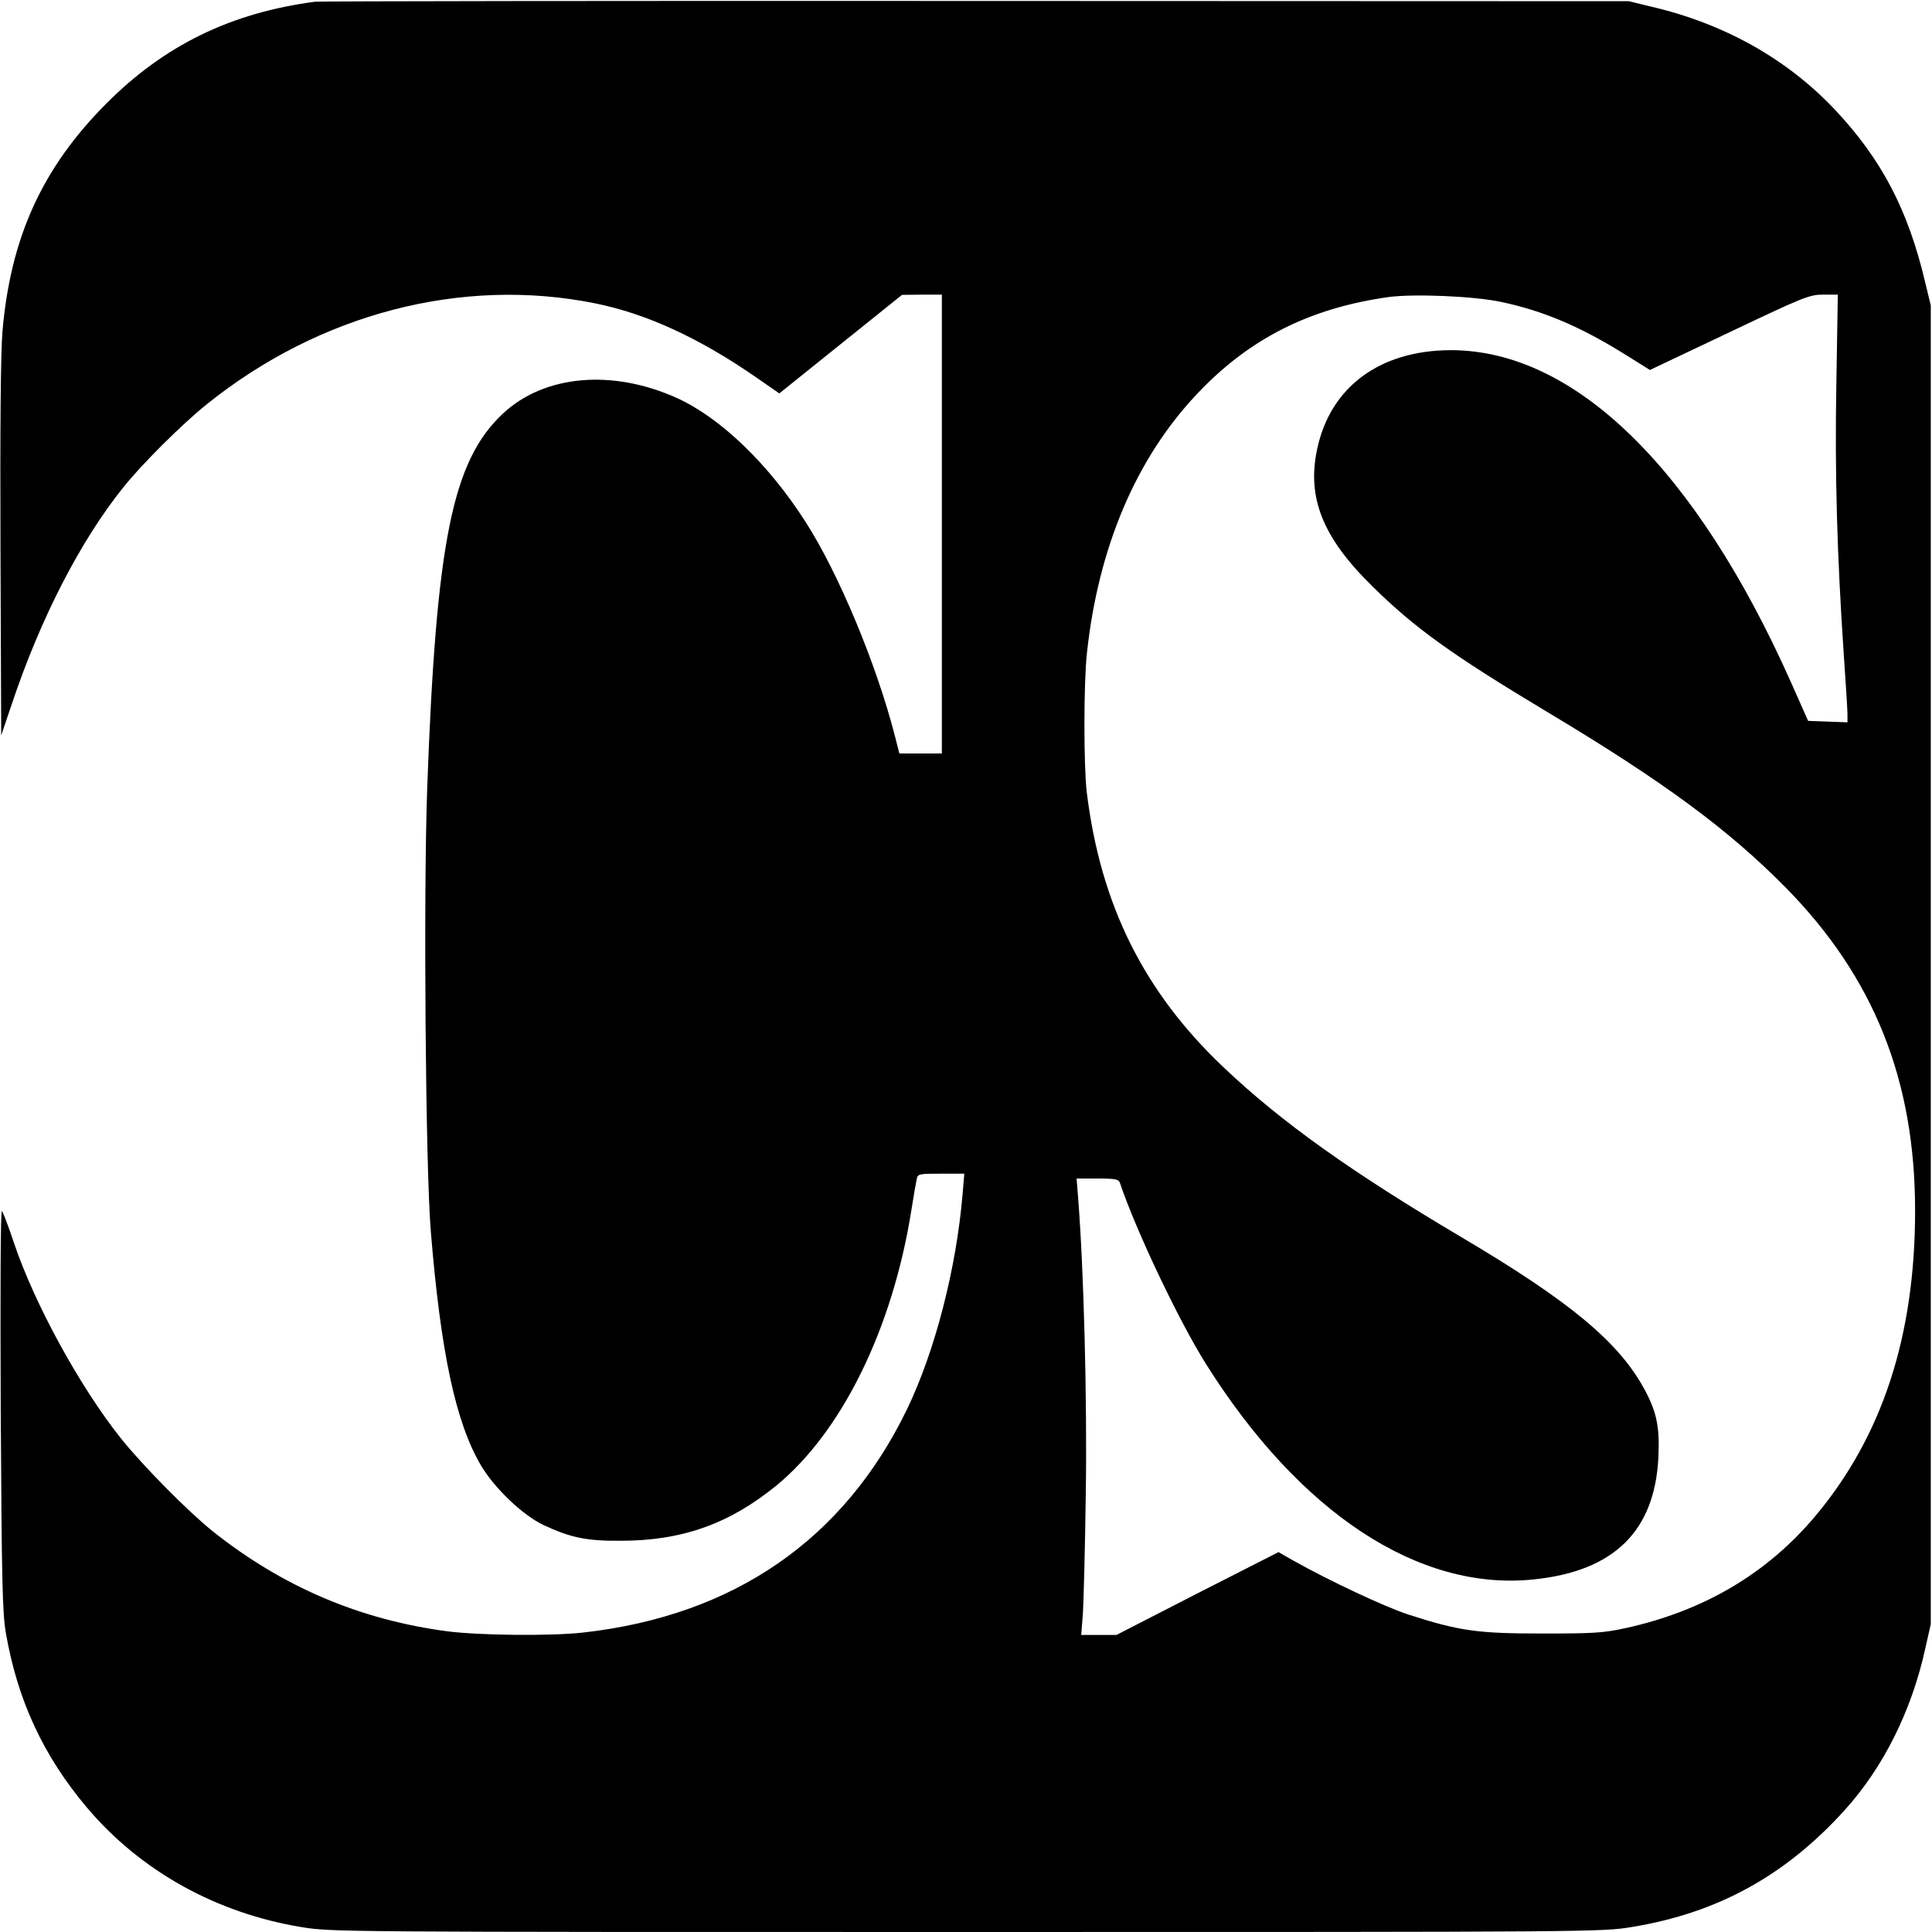 <?xml version="1.0" standalone="no"?>
<!DOCTYPE svg PUBLIC "-//W3C//DTD SVG 20010904//EN"
 "http://www.w3.org/TR/2001/REC-SVG-20010904/DTD/svg10.dtd">
<svg version="1.0" xmlns="http://www.w3.org/2000/svg"
 width="800pt" height="800pt" viewBox="0 0 800 800"
 preserveAspectRatio="xMidYMid meet">
<g transform="translate(0,800) scale(0.1,-0.1)"
fill="#000000" stroke="none">
<path d="M1305 7993 c-349 -46 -624 -180 -865 -422 -265 -266 -397 -555 -430
-946 -7 -85 -10 -398 -8 -900 l3 -770 44 130 c119 356 284 675 460 895 77 97
244 263 346 345 468 377 1058 530 1609 419 214 -43 435 -145 672 -310 l91 -63
254 204 254 204 83 1 82 0 0 -950 0 -950 -88 0 -88 0 -18 71 c-77 300 -234
676 -371 889 -153 239 -351 429 -530 511 -269 122 -551 97 -723 -64 -209 -196
-276 -529 -313 -1550 -16 -441 -7 -1575 15 -1837 41 -501 103 -790 207 -967
55 -94 173 -207 260 -248 112 -52 176 -66 319 -65 254 0 450 70 644 228 272
223 482 650 560 1142 9 58 19 115 22 128 4 21 9 22 101 22 l96 0 -7 -83 c-26
-310 -114 -651 -230 -892 -262 -541 -718 -855 -1341 -925 -135 -15 -427 -12
-562 5 -363 48 -683 184 -973 415 -101 81 -291 273 -380 385 -169 212 -356
554 -441 805 -23 69 -46 130 -51 135 -6 6 -7 -329 -5 -820 4 -711 7 -844 21
-925 48 -280 156 -512 337 -726 222 -262 535 -436 889 -494 124 -20 156 -20
2754 -20 2612 0 2630 0 2755 21 353 58 633 212 878 482 162 179 278 412 335
670 l23 102 0 2730 0 2730 -23 95 c-71 301 -180 510 -376 718 -198 209 -458
355 -761 425 l-90 22 -2705 1 c-1488 1 -2718 -1 -2735 -3z m4910 -1243 c176
-37 330 -103 513 -217 l104 -65 329 156 c311 148 332 156 389 156 l60 0 -6
-367 c-7 -375 3 -714 31 -1128 8 -115 15 -225 15 -243 l0 -33 -81 3 -82 3 -71
160 c-395 886 -897 1376 -1410 1375 -293 -1 -498 -153 -552 -410 -43 -201 23
-366 228 -567 175 -173 331 -285 728 -523 479 -287 746 -484 984 -725 365
-371 536 -797 536 -1338 0 -520 -136 -935 -415 -1267 -201 -238 -462 -391
-785 -462 -93 -20 -132 -22 -345 -22 -267 0 -341 10 -555 79 -99 33 -325 139
-471 221 l-65 37 -336 -171 -335 -172 -73 0 -73 0 7 87 c3 49 9 273 12 498 6
380 -8 928 -32 1228 l-6 77 86 0 c74 0 88 -3 93 -17 66 -197 245 -574 358
-753 388 -616 881 -940 1356 -890 332 34 501 200 516 505 6 128 -7 191 -62
290 -107 192 -309 359 -750 620 -461 273 -747 477 -987 704 -332 314 -511 675
-568 1141 -13 110 -13 454 1 578 47 435 203 803 454 1069 216 230 467 357 795
403 104 14 351 4 465 -20z"/>
</g>
</svg>
